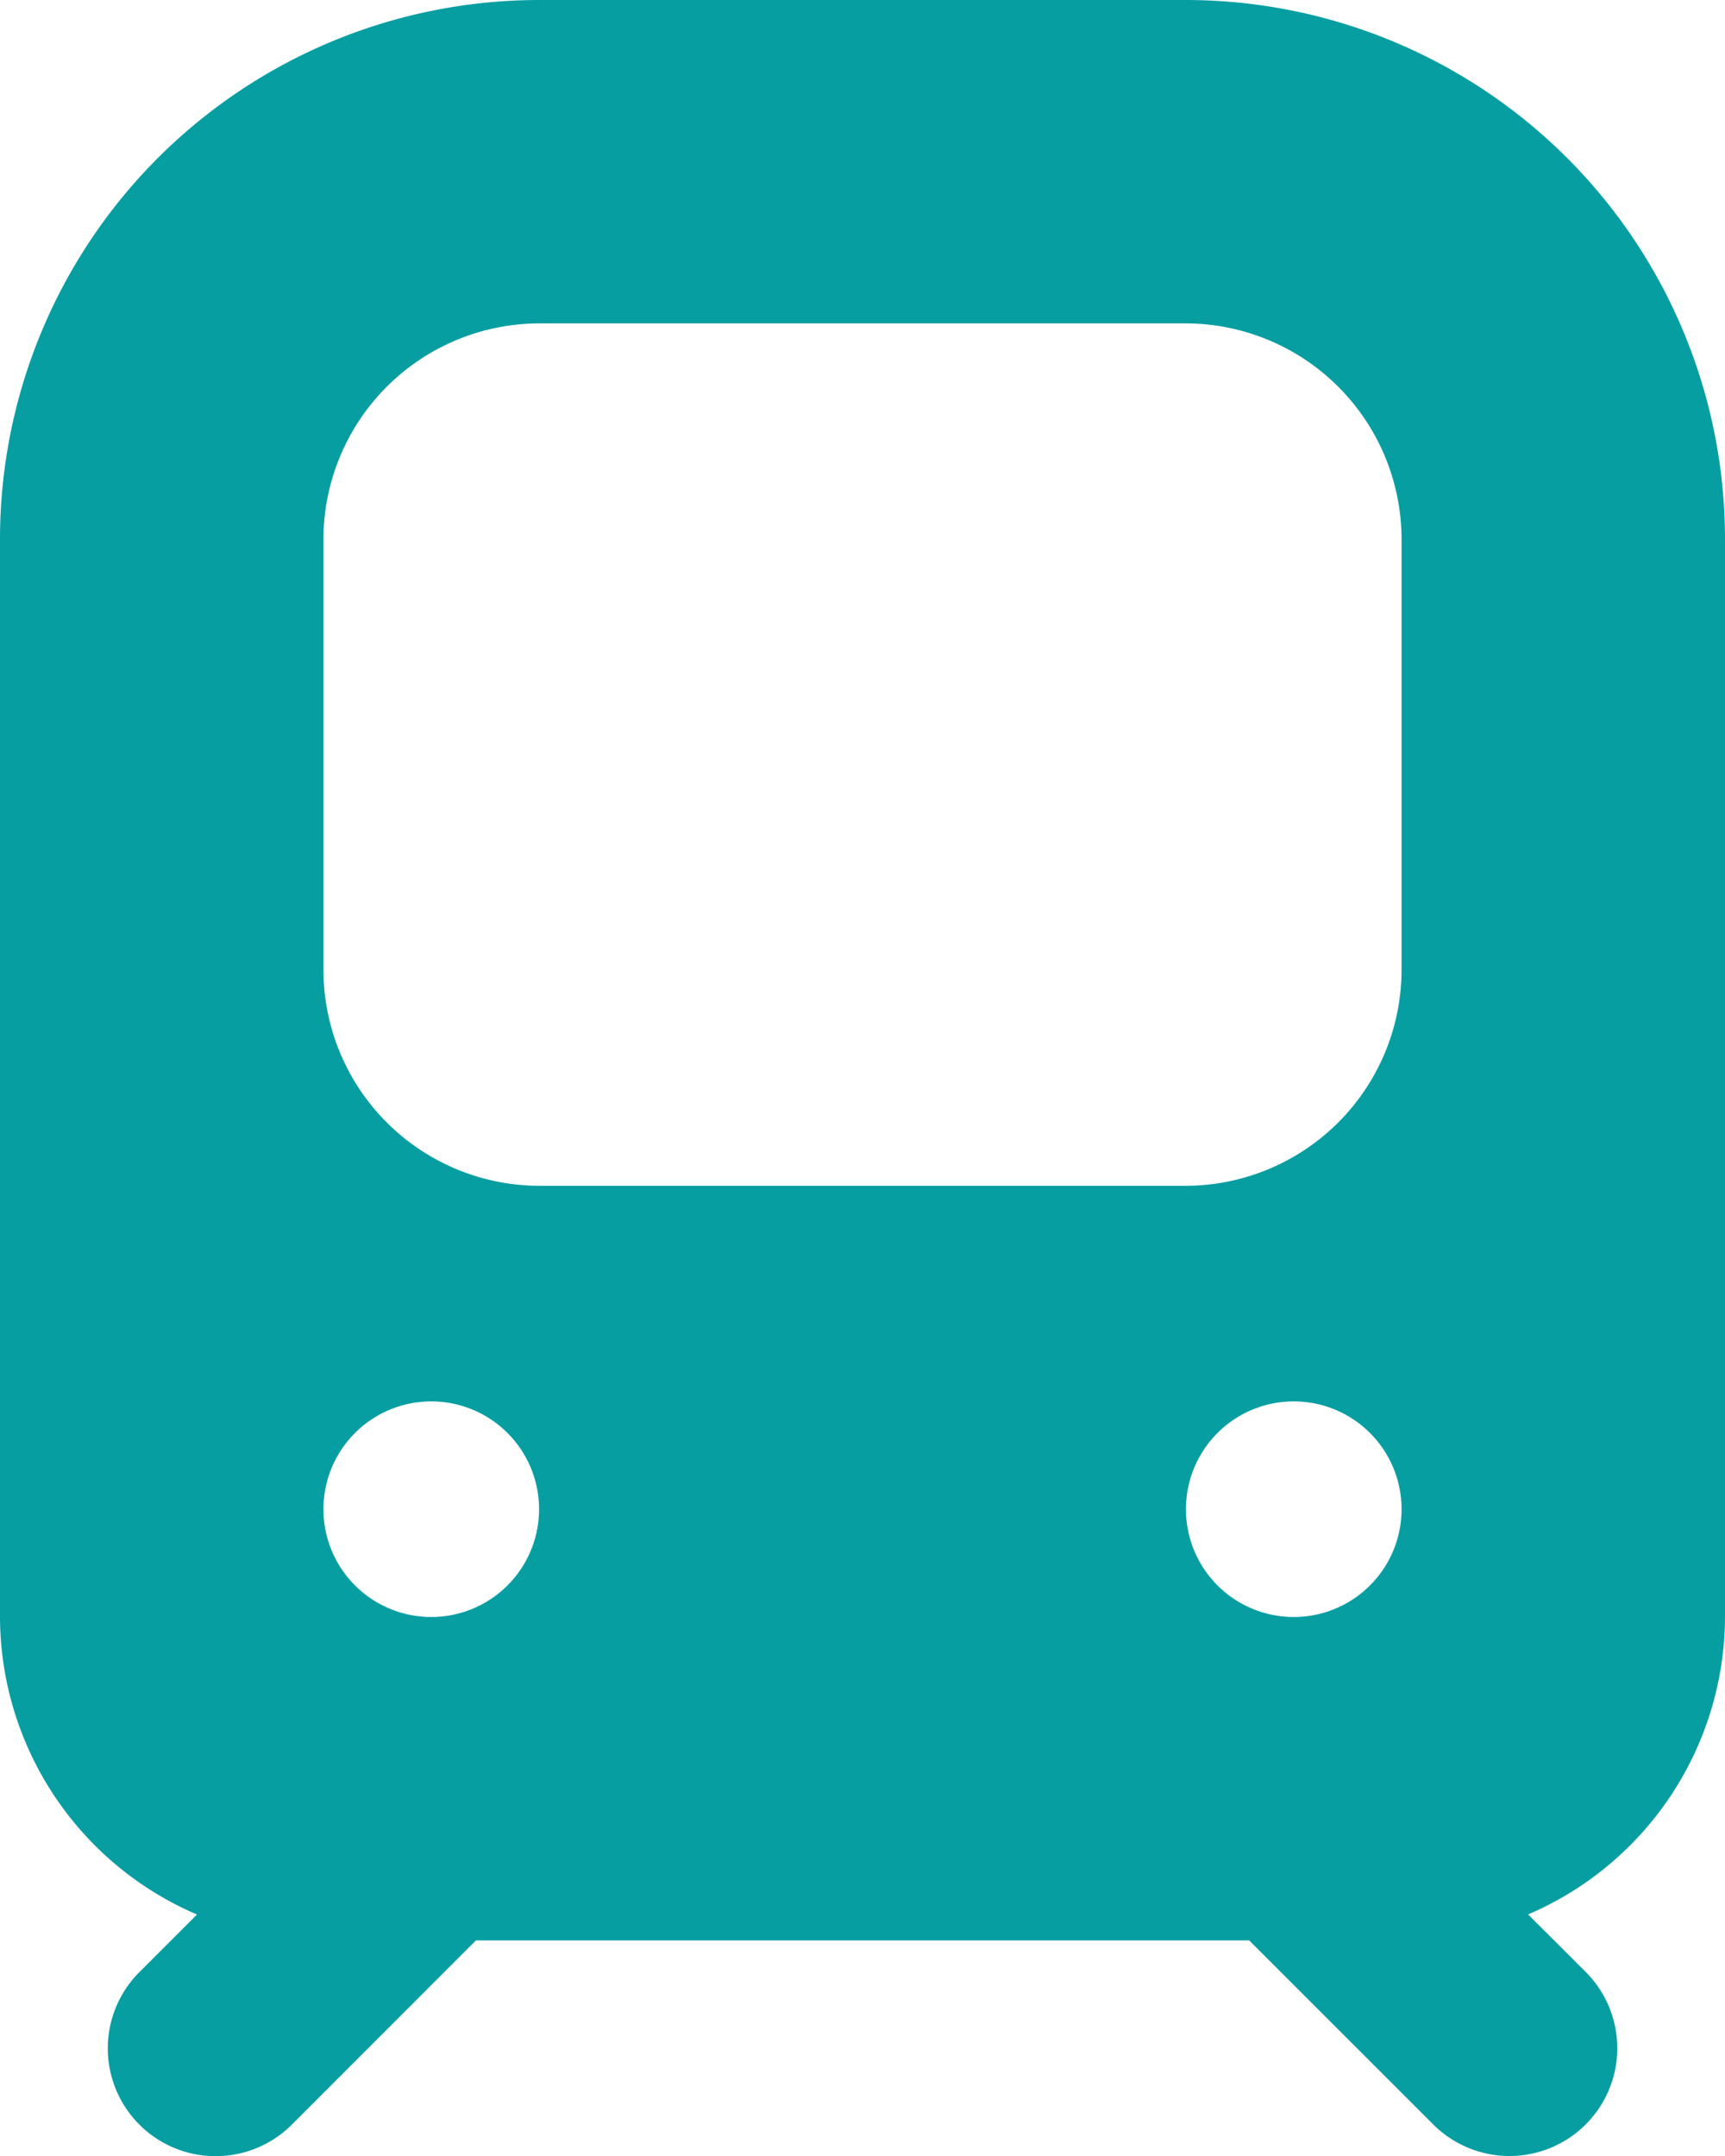 <svg xmlns="http://www.w3.org/2000/svg" width="20" height="25" viewBox="0 0 20 25">
  <path id="train" d="M17.75,2h-7.5A6.252,6.252,0,0,0,4,8.25v12.5A3.763,3.763,0,0,0,6.284,24.2l-.668.668a1.25,1.25,0,1,0,1.768,1.768L9.518,24.5h8.965l2.134,2.134a1.25,1.25,0,1,0,1.768-1.768l-.668-.667A3.763,3.763,0,0,0,24,20.75V8.25A6.252,6.252,0,0,0,17.75,2ZM9,20.75a1.25,1.25,0,1,1,1.25-1.25A1.25,1.25,0,0,1,9,20.75Zm-1.25-7.5v-5a2.507,2.507,0,0,1,2.5-2.5h7.5a2.507,2.507,0,0,1,2.5,2.5v5a2.507,2.507,0,0,1-2.5,2.5h-7.5a2.507,2.507,0,0,1-2.5-2.5ZM19,20.75a1.25,1.25,0,1,1,1.25-1.25A1.25,1.25,0,0,1,19,20.75Z" transform="translate(-4 -2)" fill="#079ea2"/>
</svg>
